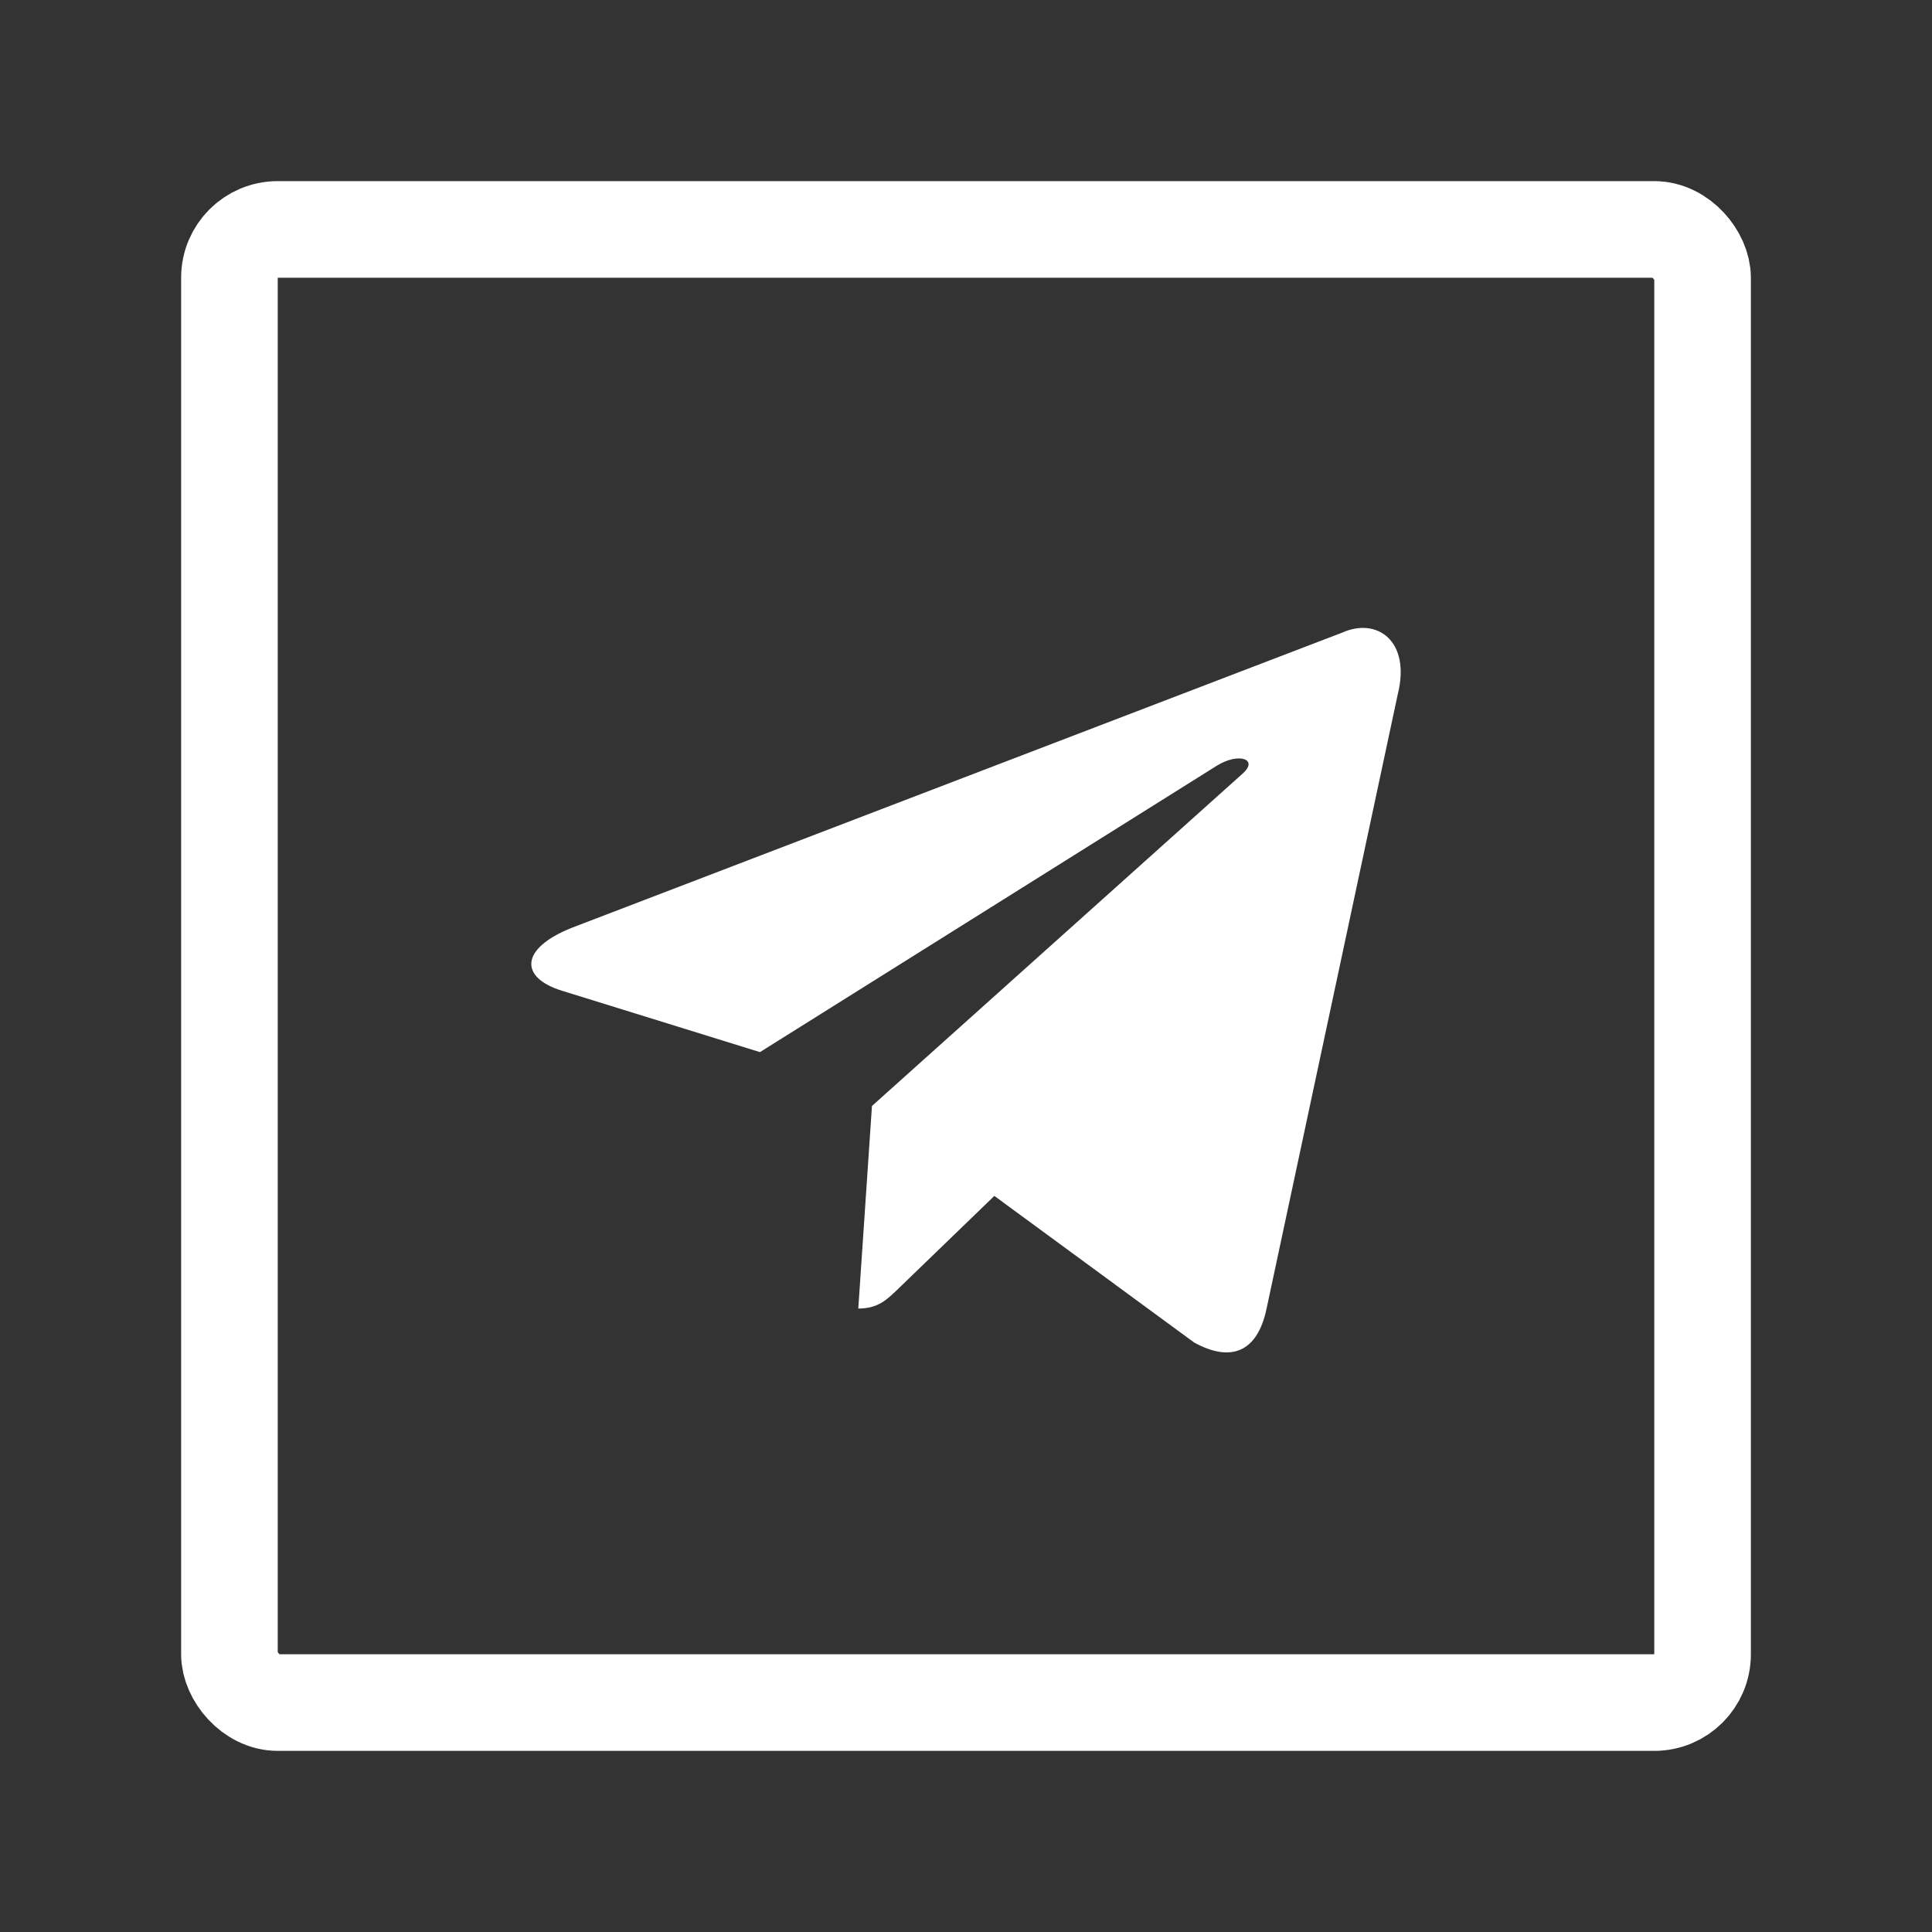 <svg width="40" height="40" viewBox="0 0 40 40" fill="none" xmlns="http://www.w3.org/2000/svg">
<rect x="0" y="0" width="40" height="40" fill="#333333" stroke="none"/>
<rect x="4.75" y="4.75" width="30.5" height="30.5" rx="1" stroke="white" stroke-width="2"/>
<path d="M27.785 13.099L11.841 19.208C10.752 19.642 10.759 20.245 11.641 20.514L15.734 21.783L25.206 15.845C25.654 15.575 26.063 15.72 25.727 16.017L18.053 22.898H18.051L18.053 22.899L17.77 27.092C18.184 27.092 18.367 26.904 18.599 26.681L20.587 24.76L24.723 27.795C25.485 28.213 26.033 27.998 26.223 27.094L28.938 14.38C29.216 13.273 28.513 12.772 27.785 13.099Z" fill="white"/>
</svg>
